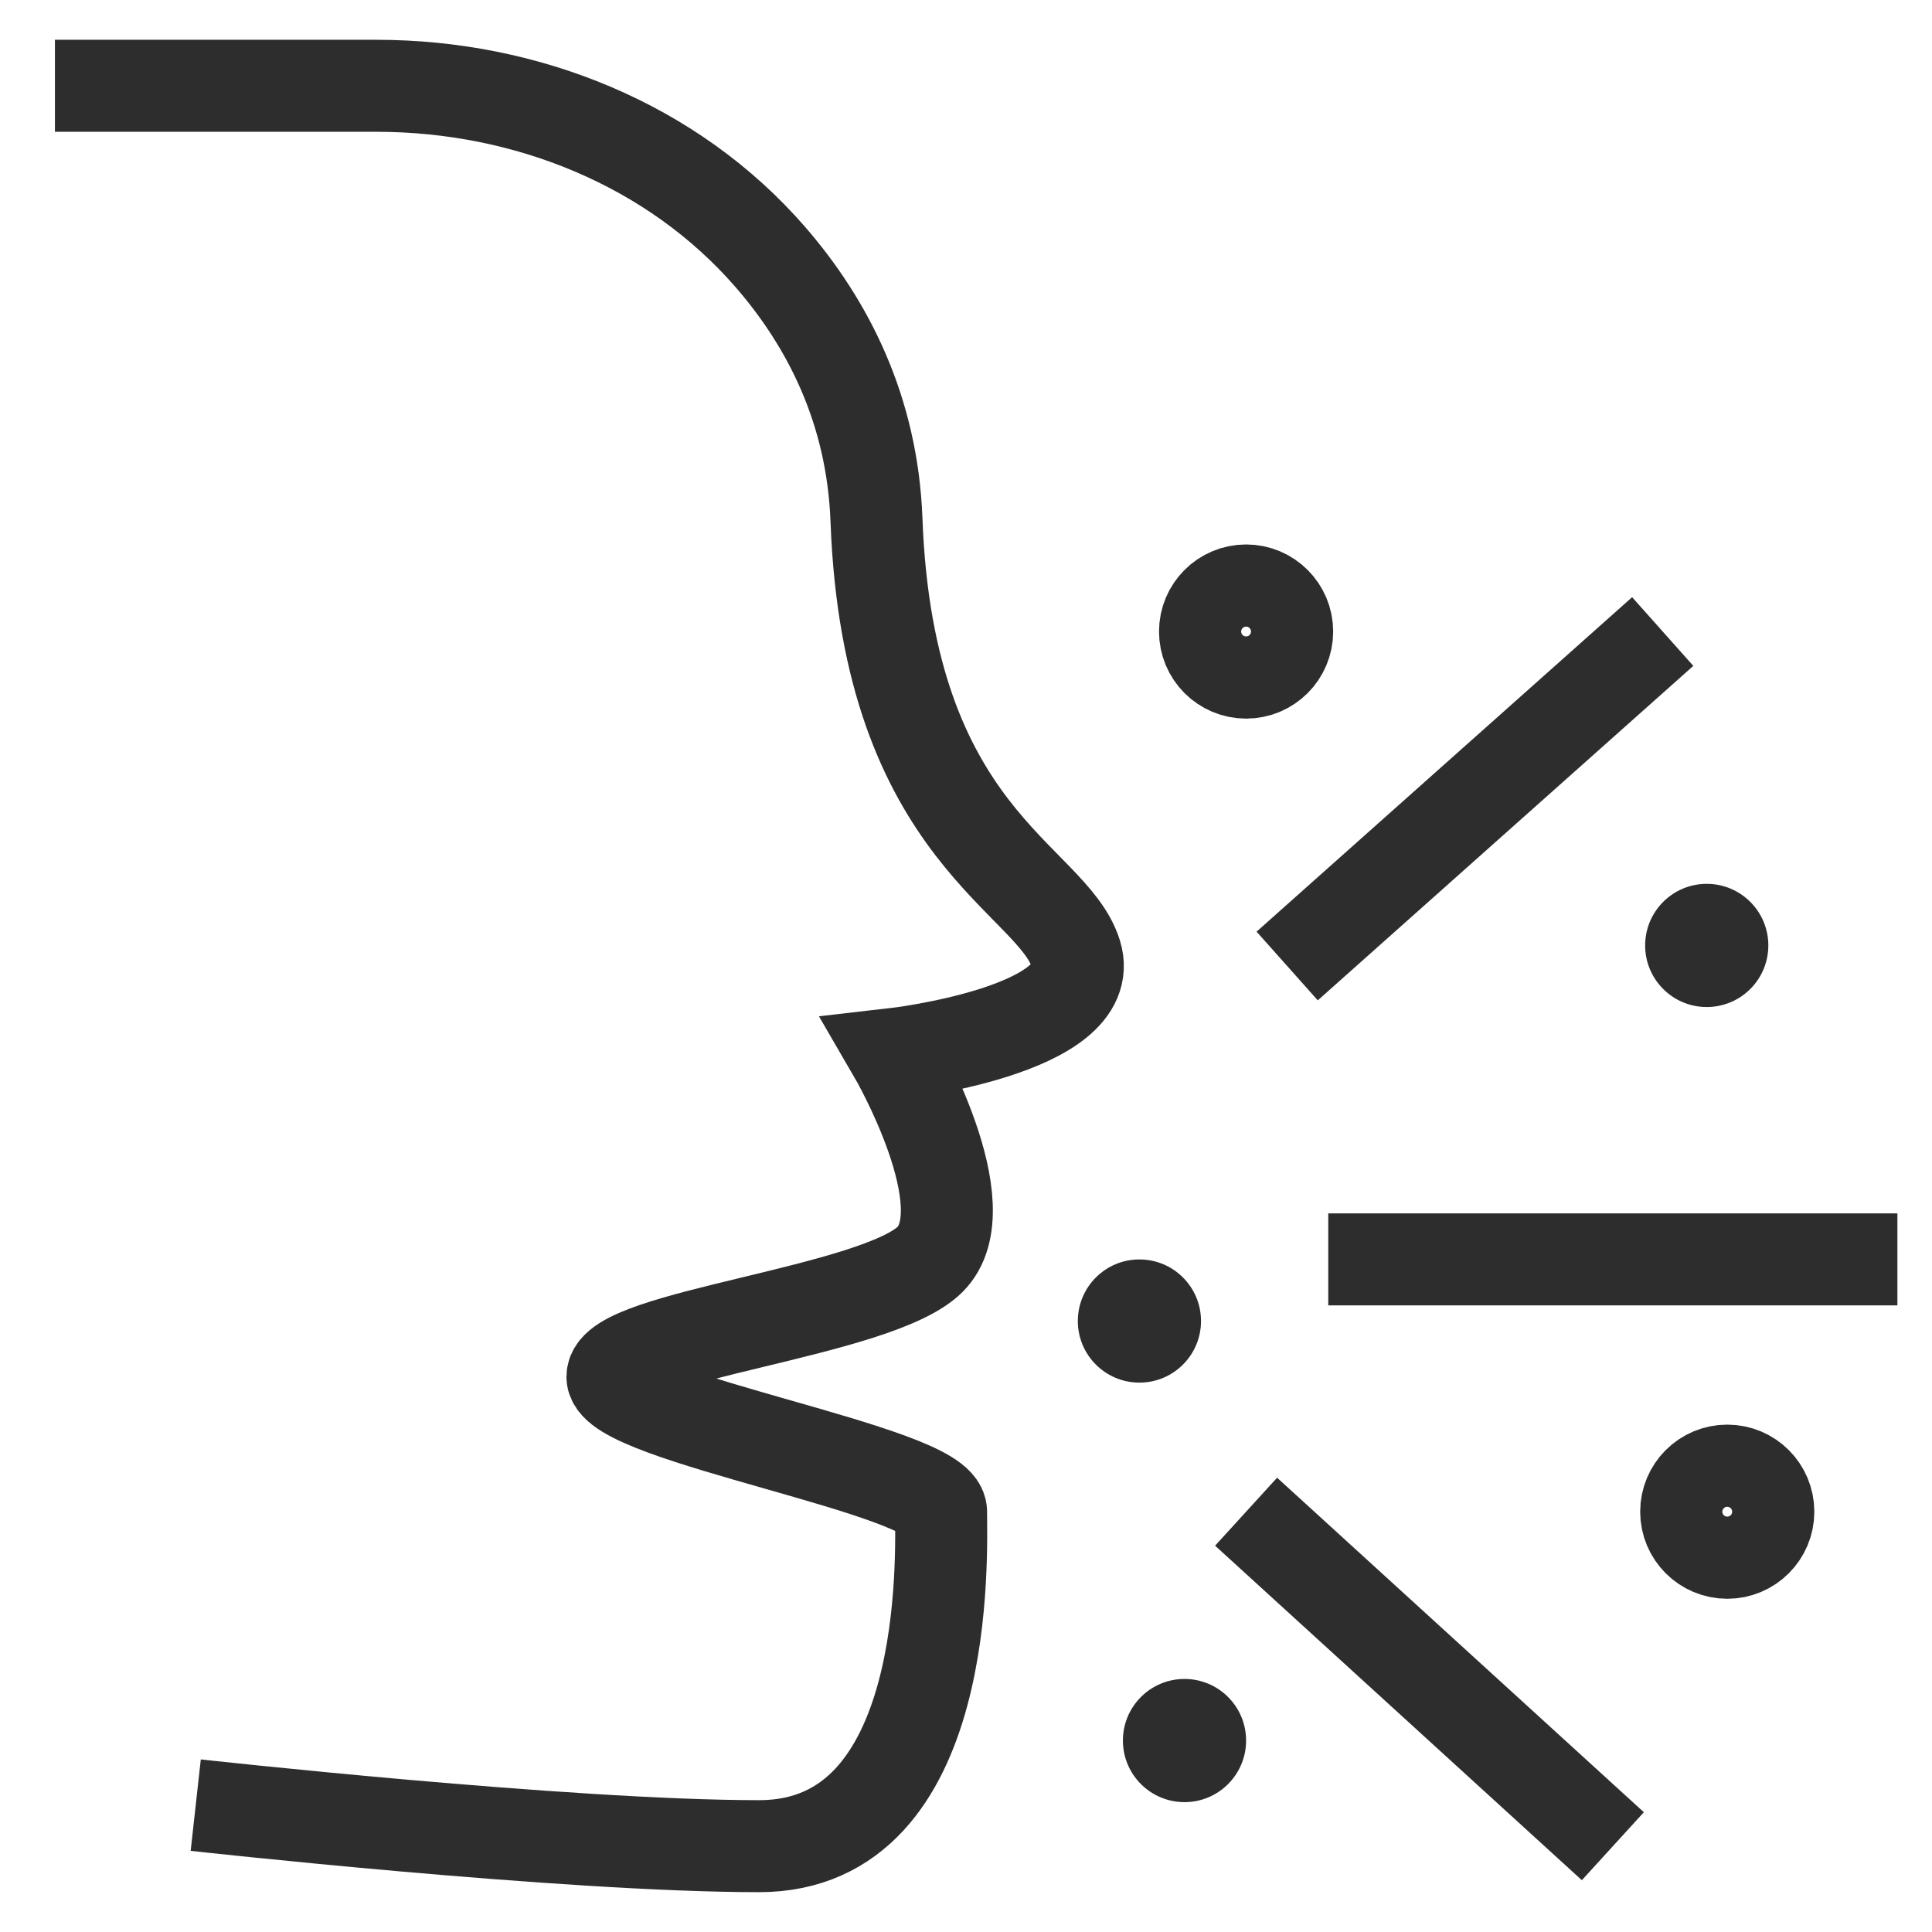 <?xml version="1.0" encoding="utf-8"?>
<!-- Generator: Adobe Illustrator 26.5.0, SVG Export Plug-In . SVG Version: 6.00 Build 0)  -->
<svg version="1.1" id="Layer_1" xmlns="http://www.w3.org/2000/svg" xmlns:xlink="http://www.w3.org/1999/xlink" x="0px" y="0px"
	 viewBox="0 0 42 42" enable-background="new 0 0 42 42" xml:space="preserve">
<g>
	<path fill="none" stroke="#2D2D2D" stroke-width="2" stroke-miterlimit="10" d="M1.194,1.865h6.989
		c3.248,0,6.436,1.271,8.565,3.724c1.236,1.425,2.216,3.305,2.306,5.715c0.255,6.888,3.827,7.775,4.337,9.437
		c0.51,1.661-3.954,2.172-3.954,2.172s1.93,3.317,0.782,4.465c-1.148,1.148-6.905,1.658-6.905,2.551
		s7.144,2.041,7.144,2.934c0,0.893,0.255,7.271-3.954,7.271S4.255,39.242,4.255,39.242"/>
	<line fill="none" stroke="#2D2D2D" stroke-width="2" stroke-miterlimit="10" x1="27.982" y1="21" x2="36.146" y2="13.729"/>
	
		<line fill="none" stroke="#2D2D2D" stroke-width="2" stroke-miterlimit="10" x1="28.875" y1="27.378" x2="41.248" y2="27.378"/>
	<line fill="none" stroke="#2D2D2D" stroke-width="2" stroke-miterlimit="10" x1="27.089" y1="32.863" x2="35.062" y2="40.135"/>
	<circle fill="none" stroke="#2D2D2D" stroke-width="2" stroke-miterlimit="10" cx="27.089" cy="13.729" r="0.893"/>
	<circle fill="none" stroke="#2D2D2D" stroke-width="2" stroke-miterlimit="10" cx="37.549" cy="32.863" r="0.893"/>
	<circle fill="#2D2D2D" cx="37.103" cy="20.553" r="1.339"/>
	<circle fill="#2D2D2D" cx="24.77" cy="28.718" r="1.339"/>
	<circle fill="#2D2D2D" cx="25.75" cy="37.838" r="1.339"/>
</g>
</svg>
